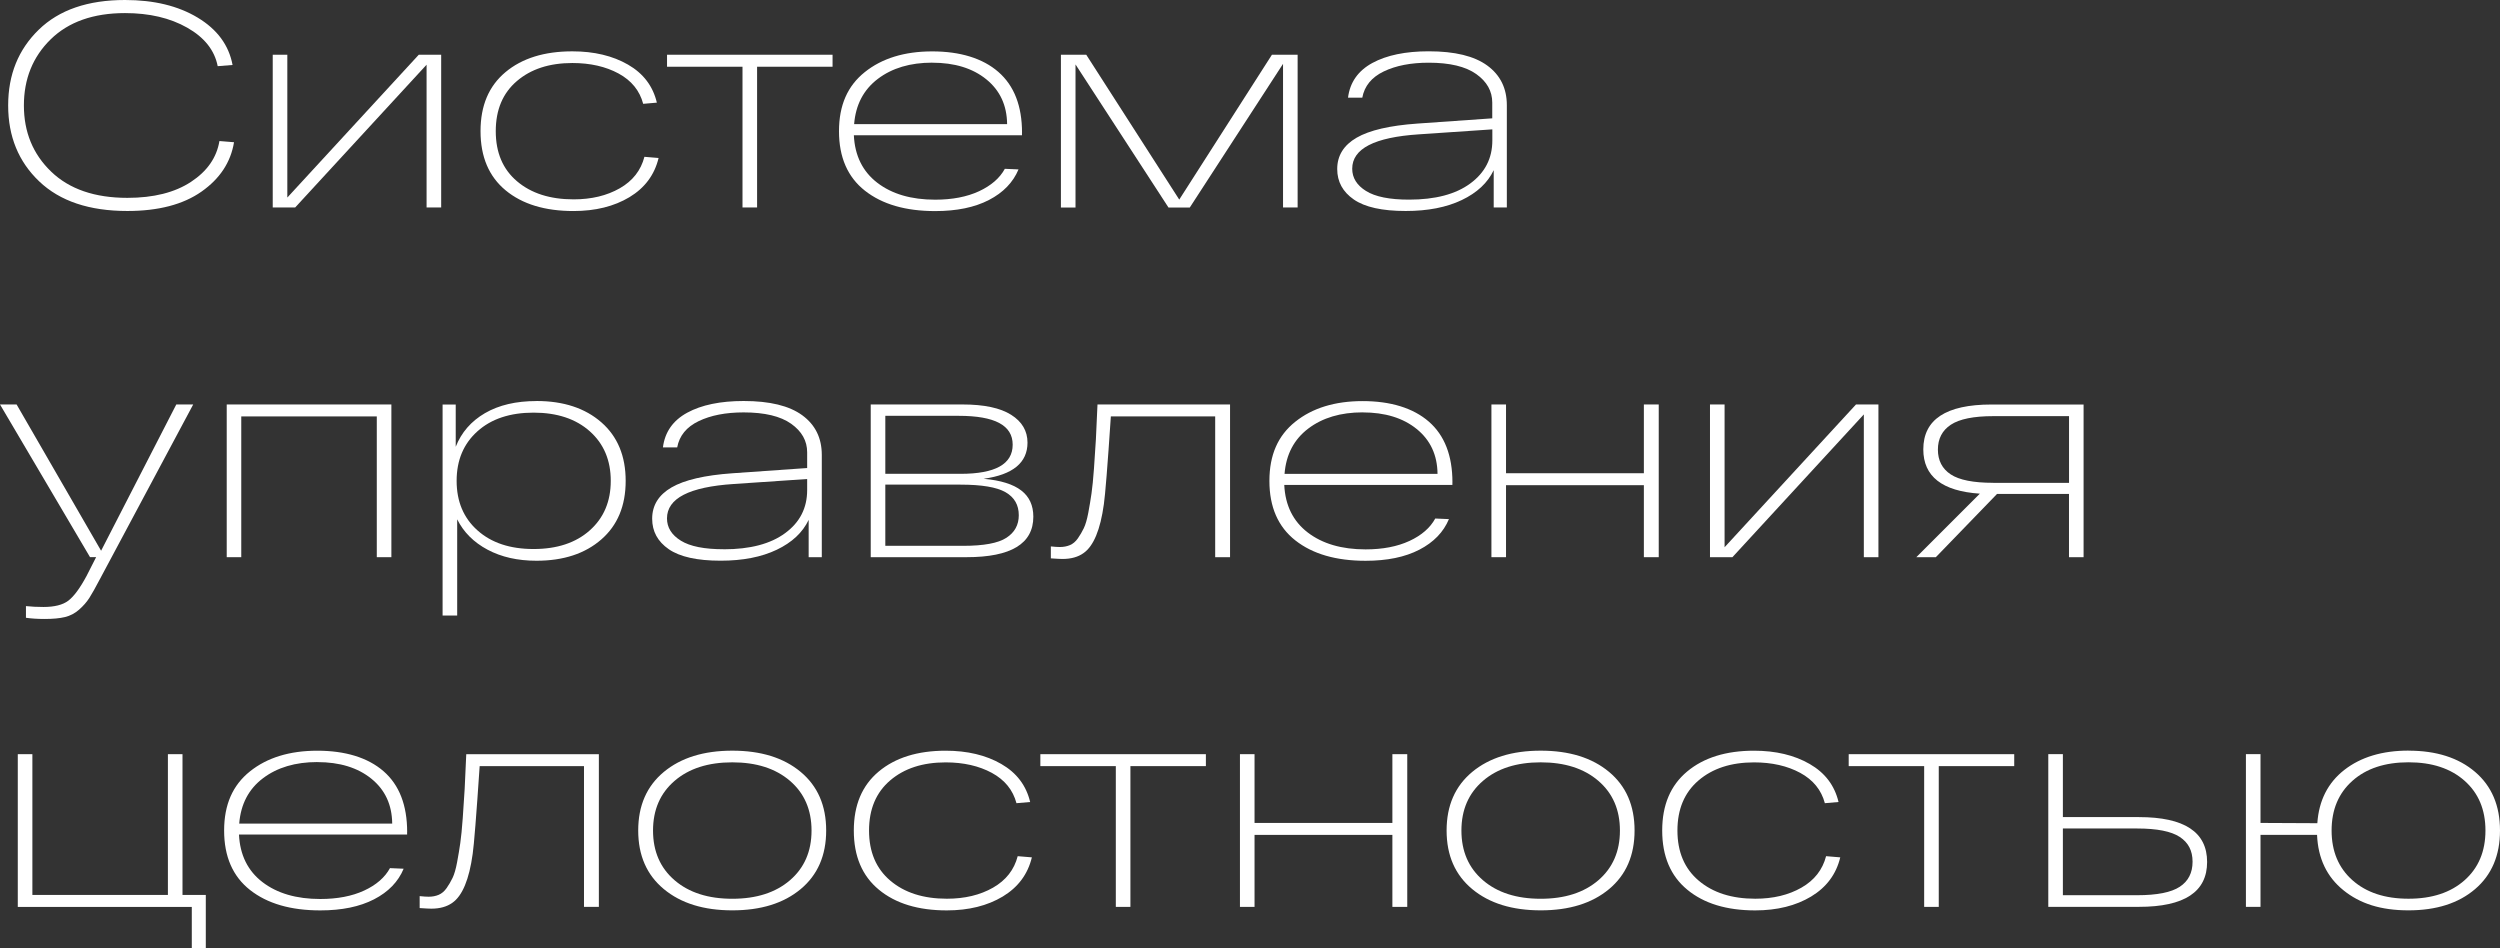 <?xml version="1.0" encoding="UTF-8"?> <svg xmlns="http://www.w3.org/2000/svg" id="_Слой_2" data-name="Слой 2" viewBox="0 0 548.25 207.95"><rect x="0" y="0" width="548.25" height="207.95" fill="#333333" stroke="none"/><defs><style> .cls-1 { fill: #fff; } </style></defs><g id="_Слой_1-2" data-name="Слой 1"><g><path class="cls-1" d="M48.12,30.93l3.2.26c-.72,4.39-3.1,8-7.13,10.83-4.03,2.83-9.45,4.25-16.26,4.25-8.35,0-14.79-2.16-19.33-6.49-4.54-4.32-6.81-9.87-6.81-16.65s2.24-12.27,6.71-16.62S19.28,0,27.42,0c6.35,0,11.66,1.29,15.94,3.87,4.28,2.58,6.83,6.04,7.64,10.38l-3.26.26c-.68-3.49-2.91-6.3-6.68-8.44s-8.32-3.2-13.64-3.2c-6.94,0-12.38,1.92-16.3,5.75-3.92,3.83-5.88,8.67-5.88,14.51s1.99,10.67,5.98,14.51c3.98,3.83,9.55,5.75,16.71,5.75,5.75,0,10.41-1.17,13.96-3.51,3.56-2.34,5.63-5.33,6.23-8.95Z"></path><path class="cls-1" d="M91.83,12.01h4.92v33.49h-3.2V14.19l-28.82,31.31h-4.92V12.01h3.2v31.31l28.82-31.31Z"></path><path class="cls-1" d="M144.43,34.64c-.89,3.71-3.03,6.57-6.39,8.6-3.37,2.02-7.46,3.04-12.27,3.04-6.26,0-11.23-1.51-14.89-4.54-3.66-3.03-5.5-7.35-5.5-12.97s1.82-9.89,5.46-12.94c3.64-3.05,8.53-4.57,14.67-4.57,4.77,0,8.84.97,12.21,2.91,3.37,1.94,5.47,4.72,6.33,8.34l-3,.26c-.77-2.9-2.57-5.11-5.4-6.65-2.83-1.53-6.21-2.3-10.13-2.3-5.03,0-9.09,1.32-12.17,3.96-3.09,2.64-4.63,6.3-4.63,10.99s1.55,8.35,4.67,10.99c3.11,2.64,7.24,3.96,12.4,3.96,3.92,0,7.29-.81,10.13-2.43,2.83-1.62,4.63-3.92,5.4-6.9l3.13.26Z"></path><path class="cls-1" d="M146.28,14.63v-2.62h36.3v2.62h-16.55v30.87h-3.2V14.63h-16.55Z"></path><path class="cls-1" d="M224.12,29.08v.58h-36.87c.21,4.47,1.93,7.95,5.14,10.42,3.22,2.47,7.45,3.71,12.69,3.71,3.75,0,6.96-.62,9.62-1.85,2.66-1.24,4.55-2.88,5.66-4.92l3,.13c-1.19,2.85-3.36,5.09-6.49,6.71-3.13,1.62-7.06,2.43-11.79,2.43-6.48,0-11.61-1.49-15.4-4.47-3.79-2.98-5.69-7.33-5.69-13.04s1.88-9.95,5.66-12.97c3.77-3.02,8.7-4.54,14.79-4.54s11.06,1.5,14.51,4.51,5.18,7.45,5.18,13.32ZM204.44,13.74c-4.82,0-8.79,1.18-11.92,3.55-3.13,2.37-4.87,5.68-5.21,9.94h33.55c-.04-4.13-1.57-7.41-4.57-9.84-3-2.43-6.96-3.64-11.85-3.64Z"></path><path class="cls-1" d="M278.95,12.01h5.62v33.49h-3.2V14l-20.45,31.51h-4.67l-20.39-31.38v31.38h-3.2V12.01h5.56l20.39,31.76,20.32-31.76Z"></path><path class="cls-1" d="M313.33,11.25c5.71,0,9.99,1.04,12.84,3.13,2.85,2.09,4.28,4.99,4.28,8.69v22.43h-2.88v-8.18c-1.32,2.77-3.65,4.95-7,6.55s-7.44,2.4-12.3,2.4c-5.16,0-8.95-.84-11.38-2.52-2.43-1.68-3.64-3.91-3.64-6.68,0-2.94,1.42-5.23,4.25-6.87s7.27-2.67,13.33-3.1l16.42-1.15v-3.45c0-2.51-1.17-4.6-3.51-6.26-2.34-1.66-5.82-2.49-10.42-2.49-3.92,0-7.21.64-9.87,1.92-2.66,1.28-4.23,3.2-4.7,5.75h-3.13c.42-3.37,2.21-5.9,5.34-7.61,3.13-1.7,7.25-2.56,12.37-2.56ZM308.99,43.78c5.75,0,10.24-1.18,13.45-3.55,3.22-2.37,4.83-5.51,4.83-9.43v-2.43l-16.1,1.09c-9.76.64-14.63,3.15-14.63,7.54,0,2,1.01,3.63,3.04,4.89,2.02,1.26,5.17,1.89,9.43,1.89Z"></path><path class="cls-1" d="M38.66,88.7h3.71l-20.45,38.28c-.98,1.87-1.76,3.26-2.33,4.15-.58.9-1.32,1.75-2.24,2.56-.92.81-1.95,1.35-3.1,1.63s-2.64.42-4.47.42c-1.53,0-2.9-.09-4.09-.26v-2.56c1.24.13,2.51.19,3.83.19,2.43,0,4.25-.46,5.46-1.38,1.21-.92,2.55-2.72,3.99-5.4l2.11-4.15h-1.34L0,88.7h3.64l18.53,32.08,16.49-32.08Z"></path><path class="cls-1" d="M49.72,122.19v-33.49h36.11v33.49h-3.2v-30.87h-29.72v30.87h-3.2Z"></path><path class="cls-1" d="M117.65,87.94c5.92,0,10.66,1.56,14.22,4.67,3.56,3.11,5.34,7.39,5.34,12.85s-1.78,9.74-5.34,12.84c-3.56,3.11-8.3,4.67-14.22,4.67-4.13,0-7.71-.81-10.74-2.43-3.03-1.62-5.24-3.83-6.65-6.65v21.09h-3.2v-46.27h2.88v9.27c1.24-3.15,3.38-5.61,6.42-7.38,3.05-1.77,6.81-2.65,11.28-2.65ZM104.71,116.31c3.05,2.73,7.15,4.09,12.3,4.09s9.27-1.36,12.33-4.09c3.07-2.73,4.6-6.35,4.6-10.86s-1.53-8.14-4.6-10.87c-3.07-2.73-7.18-4.09-12.33-4.09s-9.26,1.36-12.3,4.09c-3.05,2.73-4.57,6.35-4.57,10.87s1.52,8.14,4.57,10.86Z"></path><path class="cls-1" d="M163.09,87.94c5.71,0,9.99,1.04,12.85,3.13,2.85,2.09,4.28,4.98,4.28,8.69v22.43h-2.88v-8.18c-1.32,2.77-3.65,4.95-7,6.55-3.35,1.6-7.45,2.4-12.3,2.4-5.15,0-8.95-.84-11.38-2.52-2.43-1.68-3.64-3.91-3.64-6.68,0-2.94,1.42-5.23,4.25-6.87,2.83-1.64,7.27-2.67,13.32-3.1l16.42-1.15v-3.45c0-2.51-1.17-4.6-3.51-6.26-2.34-1.66-5.82-2.49-10.42-2.49-3.92,0-7.21.64-9.87,1.92-2.66,1.28-4.23,3.2-4.7,5.75h-3.13c.43-3.37,2.2-5.9,5.34-7.61,3.13-1.7,7.25-2.56,12.37-2.56ZM158.74,120.46c5.75,0,10.24-1.18,13.45-3.55,3.22-2.36,4.82-5.51,4.82-9.43v-2.43l-16.1,1.09c-9.76.64-14.64,3.15-14.64,7.54,0,2,1.01,3.63,3.04,4.89,2.02,1.26,5.17,1.88,9.43,1.88Z"></path><path class="cls-1" d="M215.75,105c3.71.34,6.44,1.19,8.21,2.56,1.77,1.36,2.65,3.28,2.65,5.75,0,5.92-4.88,8.88-14.63,8.88h-21.03v-33.49h20.13c4.73,0,8.29.76,10.67,2.27,2.39,1.51,3.58,3.55,3.58,6.1,0,4.39-3.2,7.03-9.59,7.92ZM194.15,91.19v12.72h16.49c7.63,0,11.44-2.13,11.44-6.39s-3.94-6.33-11.82-6.33h-16.1ZM211.21,119.7c4.52,0,7.68-.58,9.49-1.76,1.81-1.17,2.72-2.82,2.72-4.95,0-2.26-.97-3.94-2.91-5.05-1.94-1.11-5.23-1.66-9.87-1.66h-16.49v13.42h17.06Z"></path><path class="cls-1" d="M240.67,88.7h29.08v33.49h-3.26v-30.87h-22.88c-.72,10.86-1.24,17.28-1.53,19.24-.77,5.62-2.26,9.2-4.47,10.74-1.19.85-2.73,1.28-4.6,1.28-.43,0-1.28-.04-2.56-.13v-2.62c.85.09,1.51.13,1.98.13.81,0,1.54-.14,2.21-.42.66-.28,1.24-.77,1.73-1.47.49-.7.93-1.45,1.31-2.24.38-.79.71-1.93.99-3.42.28-1.49.51-2.9.7-4.22.19-1.32.37-3.14.54-5.46.17-2.32.31-4.45.42-6.39.11-1.94.22-4.48.35-7.64Z"></path><path class="cls-1" d="M318.51,105.77v.58h-36.87c.21,4.47,1.93,7.95,5.14,10.42,3.22,2.47,7.45,3.71,12.69,3.71,3.75,0,6.96-.62,9.62-1.85,2.66-1.23,4.55-2.88,5.66-4.92l3,.13c-1.19,2.86-3.36,5.09-6.49,6.71-3.13,1.62-7.06,2.43-11.79,2.43-6.48,0-11.61-1.49-15.4-4.47-3.79-2.98-5.69-7.33-5.69-13.04s1.88-9.95,5.66-12.97c3.77-3.02,8.7-4.54,14.79-4.54s11.06,1.5,14.51,4.5,5.18,7.45,5.18,13.33ZM298.83,90.43c-4.82,0-8.79,1.18-11.92,3.55s-4.87,5.68-5.21,9.94h33.55c-.04-4.13-1.57-7.41-4.57-9.84s-6.96-3.64-11.85-3.64Z"></path><path class="cls-1" d="M327.07,122.19v-33.49h3.2v15.08h30.23v-15.08h3.26v33.49h-3.26v-15.79h-30.23v15.79h-3.2Z"></path><path class="cls-1" d="M407.02,88.7h4.92v33.49h-3.2v-31.31l-28.82,31.31h-4.92v-33.49h3.2v31.31l28.82-31.31Z"></path><path class="cls-1" d="M456.93,88.7v33.49h-3.2v-13.87h-15.78l-13.42,13.87h-4.28l13.93-13.93c-8.27-.55-12.4-3.79-12.4-9.71,0-6.56,4.98-9.84,14.95-9.84h20.19ZM437.12,105.89h16.62v-14.63h-16.62c-4.3,0-7.4.63-9.3,1.88-1.9,1.26-2.84,3.08-2.84,5.46s.94,4.2,2.81,5.43c1.88,1.24,4.99,1.85,9.33,1.85Z"></path><path class="cls-1" d="M3.9,198.88v-33.49h3.2v30.87h29.72v-30.87h3.2v30.87h5.11v11.7h-3.07v-9.07H3.9Z"></path><path class="cls-1" d="M89.28,182.45v.57h-36.87c.21,4.47,1.93,7.95,5.14,10.42,3.22,2.47,7.45,3.71,12.69,3.71,3.75,0,6.96-.62,9.62-1.85,2.66-1.23,4.55-2.88,5.66-4.92l3,.13c-1.19,2.86-3.35,5.09-6.49,6.71s-7.06,2.43-11.79,2.43c-6.48,0-11.61-1.49-15.4-4.47-3.79-2.98-5.69-7.33-5.69-13.04s1.89-9.95,5.66-12.97,8.7-4.54,14.79-4.54,11.06,1.5,14.51,4.5c3.45,3,5.18,7.45,5.18,13.33ZM69.59,167.12c-4.81,0-8.79,1.18-11.92,3.55-3.13,2.36-4.87,5.68-5.21,9.94h33.55c-.04-4.13-1.57-7.41-4.57-9.84-3-2.43-6.96-3.64-11.85-3.64Z"></path><path class="cls-1" d="M102.25,165.39h29.08v33.49h-3.26v-30.87h-22.88c-.73,10.86-1.24,17.28-1.53,19.24-.77,5.62-2.26,9.2-4.47,10.74-1.19.85-2.73,1.28-4.6,1.28-.43,0-1.28-.04-2.56-.13v-2.62c.85.09,1.51.13,1.98.13.81,0,1.54-.14,2.2-.42.66-.28,1.24-.77,1.73-1.47.49-.7.93-1.45,1.31-2.24.38-.79.71-1.93.99-3.42.28-1.49.51-2.9.7-4.22.19-1.32.37-3.14.54-5.46.17-2.32.31-4.45.42-6.39.11-1.94.22-4.48.35-7.64Z"></path><path class="cls-1" d="M145.58,194.98c-3.75-3.11-5.62-7.39-5.62-12.85s1.87-9.73,5.62-12.85c3.75-3.11,8.76-4.66,15.02-4.66s11.26,1.55,14.99,4.66c3.73,3.11,5.59,7.39,5.59,12.85s-1.86,9.74-5.59,12.85c-3.73,3.11-8.72,4.66-14.99,4.66s-11.27-1.55-15.02-4.66ZM147.94,171.24c-3.15,2.71-4.73,6.34-4.73,10.9s1.58,8.19,4.73,10.9c3.15,2.71,7.37,4.06,12.65,4.06s9.5-1.35,12.65-4.06c3.15-2.71,4.73-6.34,4.73-10.9s-1.58-8.19-4.73-10.9c-3.15-2.71-7.37-4.06-12.65-4.06s-9.5,1.35-12.65,4.06Z"></path><path class="cls-1" d="M226.29,188.01c-.89,3.71-3.03,6.57-6.39,8.6-3.37,2.02-7.46,3.04-12.27,3.04-6.26,0-11.23-1.51-14.89-4.54-3.67-3.02-5.5-7.35-5.5-12.97s1.82-9.89,5.46-12.94c3.64-3.04,8.53-4.57,14.67-4.57,4.77,0,8.84.97,12.21,2.91,3.37,1.94,5.47,4.72,6.33,8.34l-3,.26c-.77-2.9-2.57-5.11-5.4-6.65-2.83-1.53-6.21-2.3-10.13-2.3-5.03,0-9.09,1.32-12.17,3.96-3.09,2.64-4.63,6.31-4.63,10.99s1.55,8.35,4.67,10.99c3.11,2.64,7.24,3.96,12.4,3.96,3.92,0,7.3-.81,10.13-2.43,2.83-1.62,4.63-3.92,5.4-6.9l3.13.26Z"></path><path class="cls-1" d="M228.15,168.01v-2.62h36.3v2.62h-16.55v30.87h-3.2v-30.87h-16.55Z"></path><path class="cls-1" d="M271.92,198.88v-33.49h3.2v15.08h30.23v-15.08h3.26v33.49h-3.26v-15.79h-30.23v15.79h-3.2Z"></path><path class="cls-1" d="M322.86,194.98c-3.75-3.11-5.62-7.39-5.62-12.85s1.87-9.73,5.62-12.85c3.75-3.11,8.76-4.66,15.02-4.66s11.26,1.55,14.99,4.66c3.73,3.11,5.59,7.39,5.59,12.85s-1.86,9.74-5.59,12.85c-3.73,3.11-8.72,4.66-14.99,4.66s-11.27-1.55-15.02-4.66ZM325.22,171.24c-3.15,2.71-4.73,6.34-4.73,10.9s1.58,8.19,4.73,10.9c3.15,2.71,7.37,4.06,12.65,4.06s9.5-1.35,12.65-4.06c3.15-2.71,4.73-6.34,4.73-10.9s-1.58-8.19-4.73-10.9c-3.15-2.71-7.37-4.06-12.65-4.06s-9.5,1.35-12.65,4.06Z"></path><path class="cls-1" d="M403.57,188.01c-.89,3.71-3.03,6.57-6.39,8.6-3.37,2.02-7.46,3.04-12.27,3.04-6.26,0-11.23-1.51-14.89-4.54-3.67-3.02-5.5-7.35-5.5-12.97s1.82-9.89,5.46-12.94c3.64-3.04,8.53-4.57,14.67-4.57,4.77,0,8.84.97,12.21,2.91,3.37,1.94,5.47,4.72,6.33,8.34l-3,.26c-.77-2.9-2.57-5.11-5.4-6.65-2.83-1.53-6.21-2.3-10.13-2.3-5.03,0-9.09,1.32-12.17,3.96-3.09,2.64-4.63,6.31-4.63,10.99s1.55,8.35,4.67,10.99c3.11,2.64,7.24,3.96,12.4,3.96,3.92,0,7.3-.81,10.13-2.43,2.83-1.62,4.63-3.92,5.4-6.9l3.13.26Z"></path><path class="cls-1" d="M405.42,168.01v-2.62h36.3v2.62h-16.55v30.87h-3.2v-30.87h-16.55Z"></path><path class="cls-1" d="M469.07,179.19c9.97,0,14.95,3.28,14.95,9.84s-4.98,9.84-14.95,9.84h-19.88v-33.49h3.2v13.8h16.68ZM468.69,196.32c4.35,0,7.46-.62,9.33-1.85,1.88-1.23,2.81-3.07,2.81-5.5s-.94-4.2-2.81-5.43-4.98-1.85-9.33-1.85h-16.3v14.63h16.3Z"></path><path class="cls-1" d="M528.19,164.62c6.09,0,10.96,1.55,14.6,4.66,3.64,3.11,5.46,7.39,5.46,12.85s-1.82,9.74-5.46,12.85-8.51,4.66-14.6,4.66-10.64-1.47-14.28-4.41-5.57-6.99-5.78-12.14h-12.4v15.79h-3.2v-33.49h3.2v15.08l12.46.06c.34-4.98,2.32-8.88,5.94-11.7,3.62-2.81,8.31-4.22,14.06-4.22ZM515.89,193.03c3.05,2.71,7.15,4.06,12.3,4.06s9.25-1.35,12.3-4.06c3.05-2.71,4.57-6.34,4.57-10.9s-1.52-8.19-4.57-10.9c-3.05-2.71-7.15-4.06-12.3-4.06s-9.26,1.35-12.3,4.06c-3.05,2.71-4.57,6.34-4.57,10.9s1.52,8.19,4.57,10.9Z"></path></g></g></svg> 